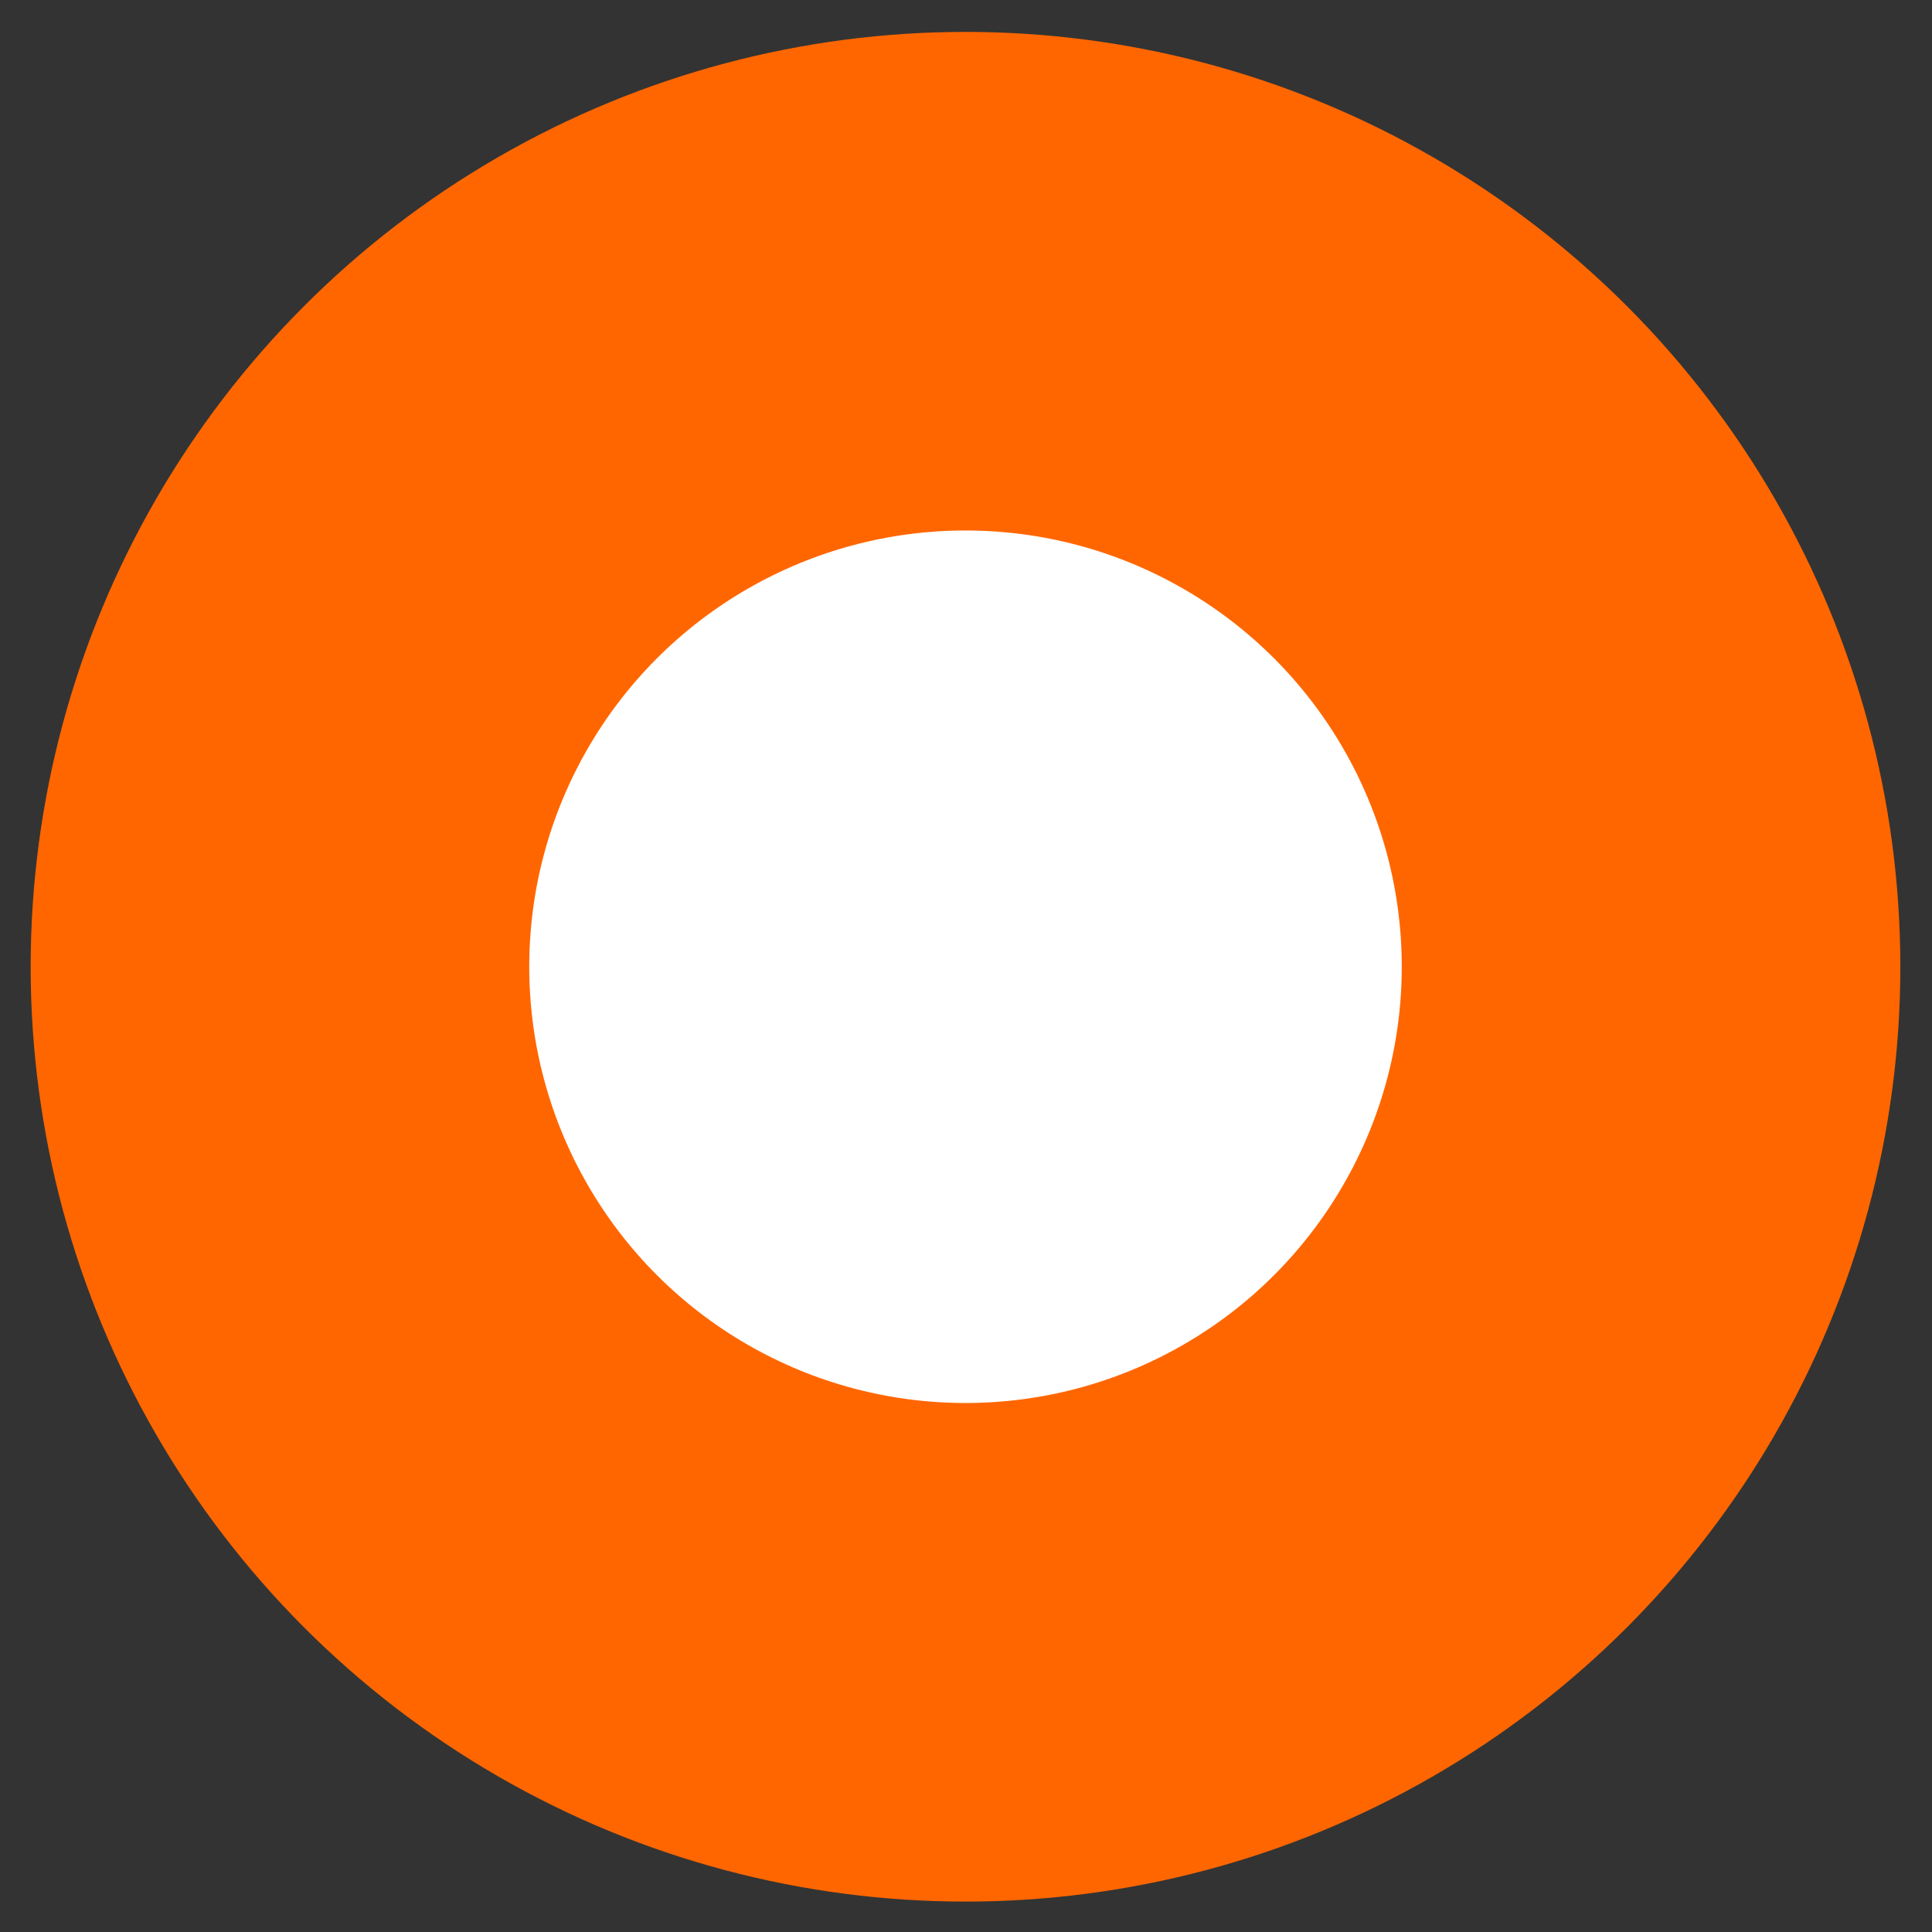 <svg width="31" height="31" viewBox="0 0 31 31" fill="none" xmlns="http://www.w3.org/2000/svg">
<rect x="0" y="0" width="31" height="31" fill="#333333" stroke="none"/>
<circle cx="15.492" cy="15.512" r="11" fill="white" stroke="#FF6600" stroke-width="8"/>
</svg>
